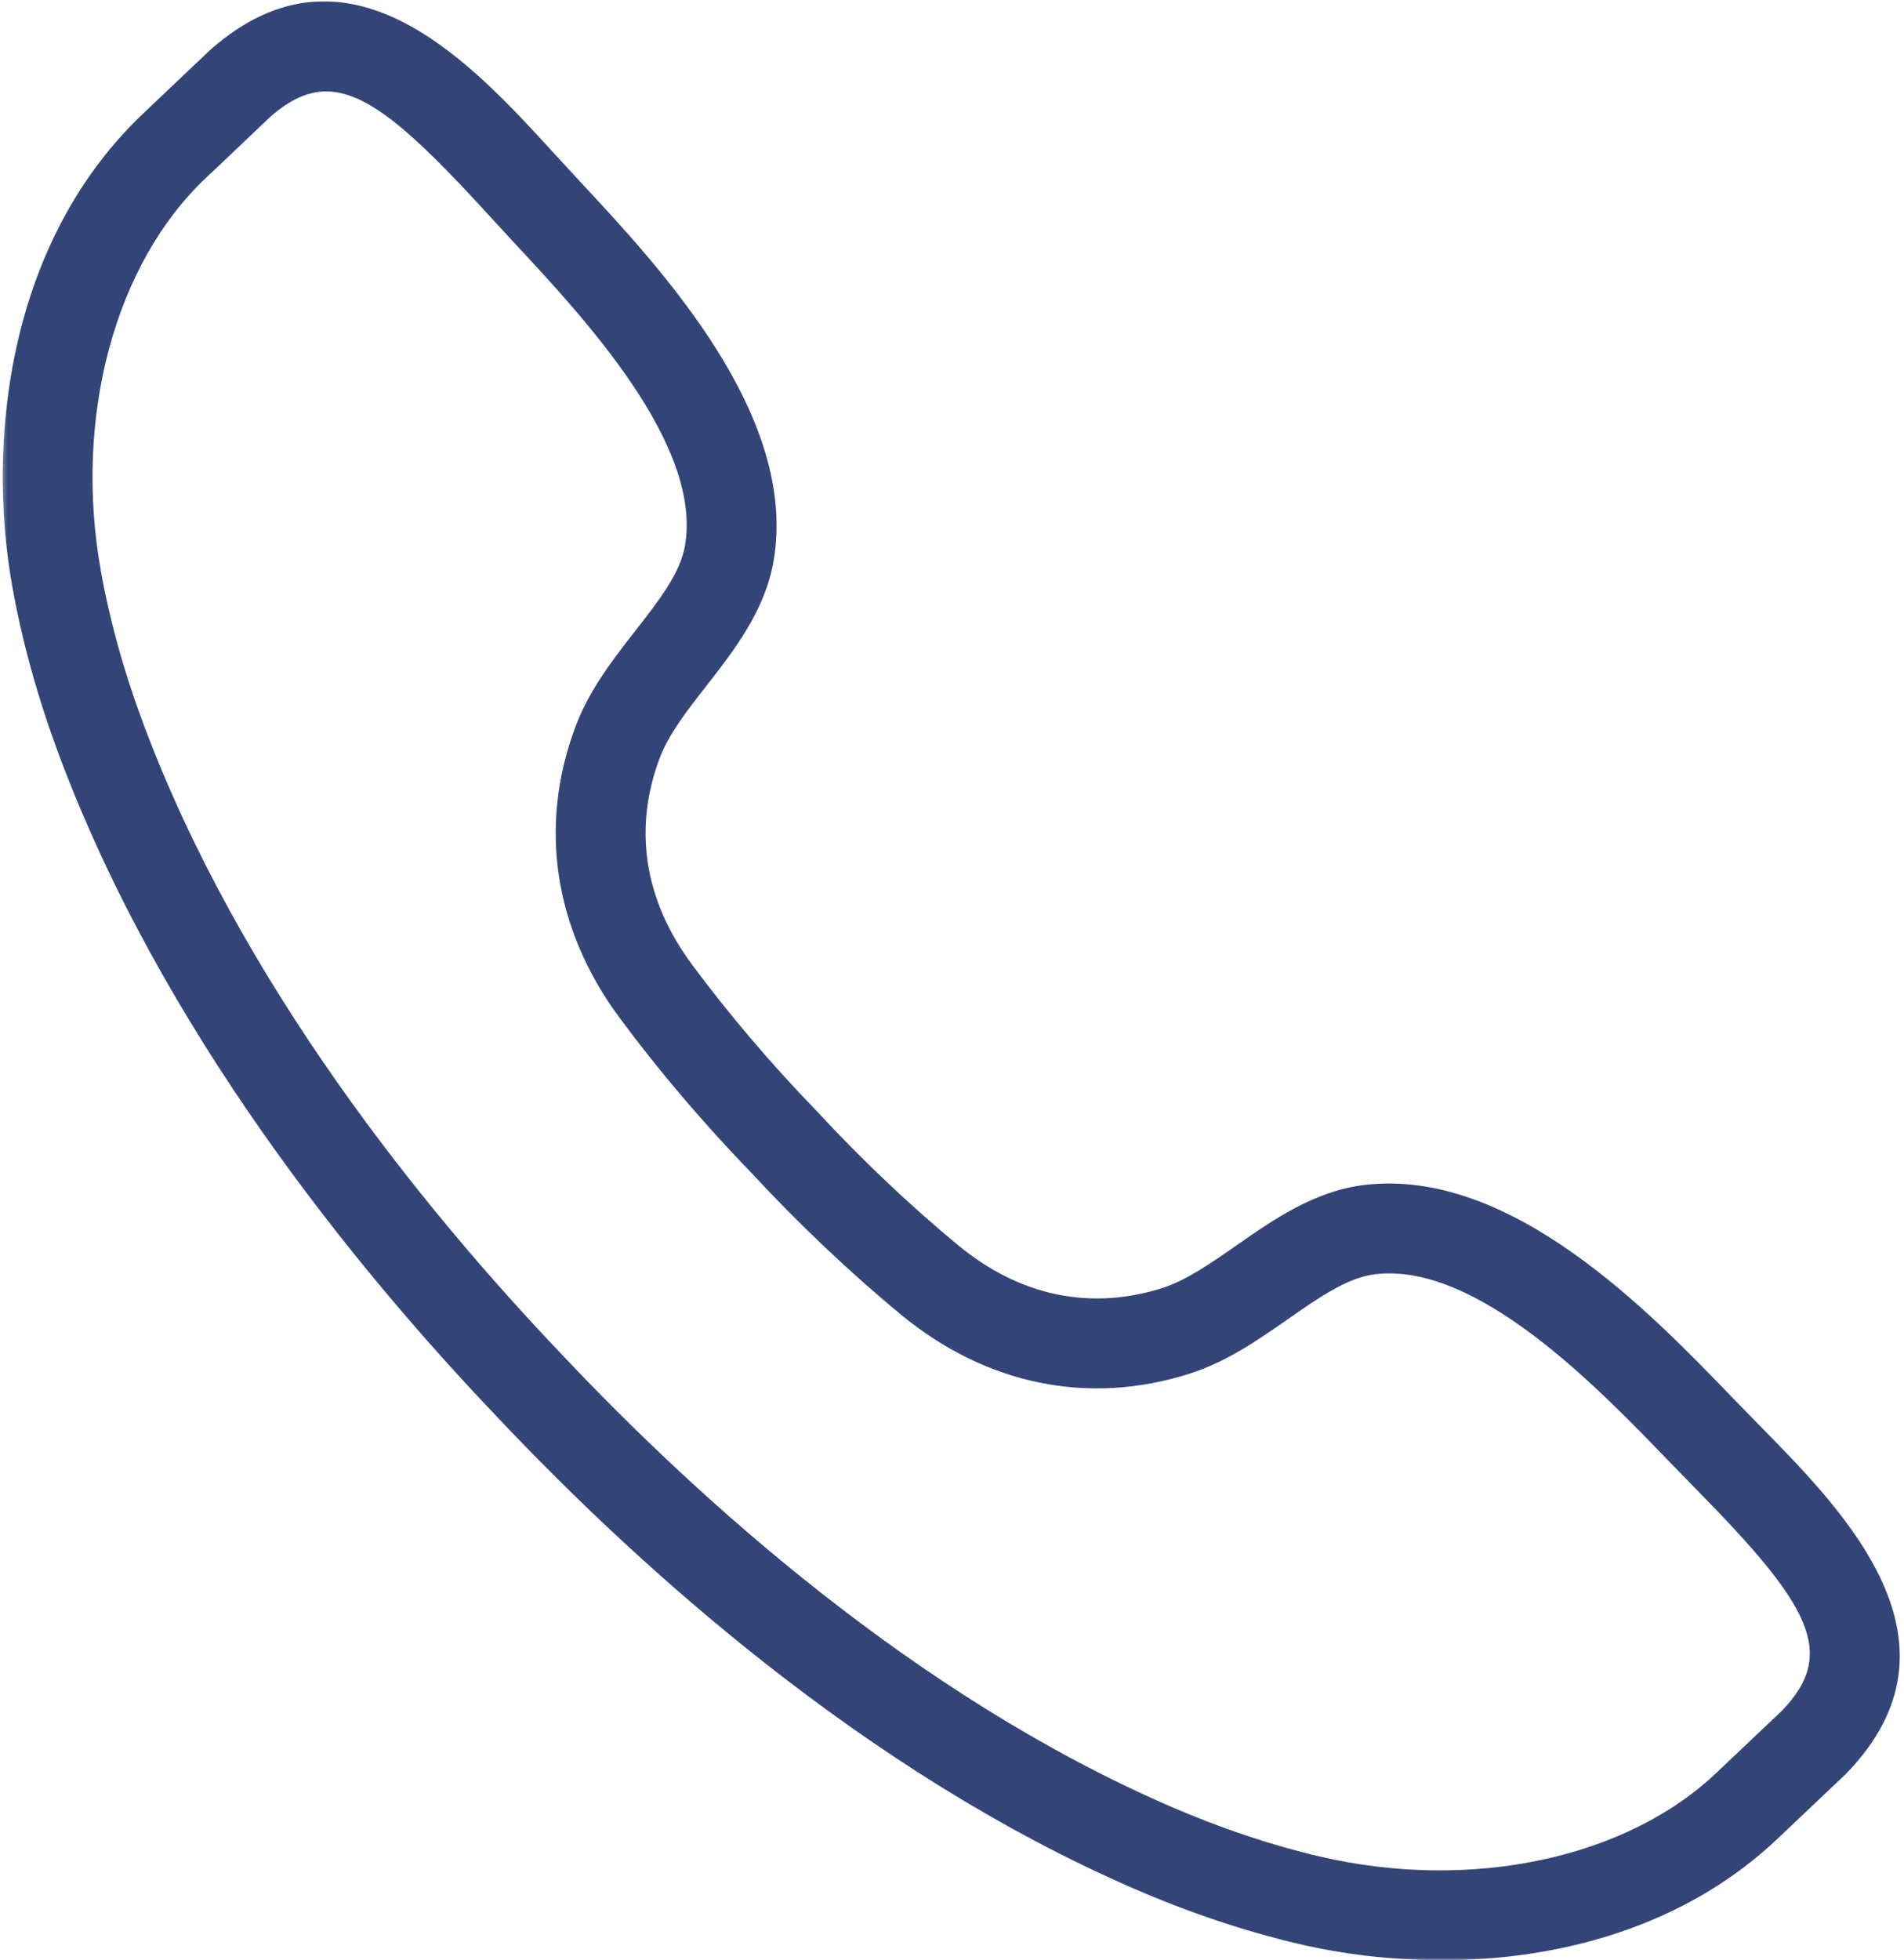 <svg width="375" height="386" viewBox="0 0 375 386" fill="none" xmlns="http://www.w3.org/2000/svg">
<mask id="mask0_114_9" style="mask-type:luminance" maskUnits="userSpaceOnUse" x="0" y="0" width="375" height="386">
<path d="M0.333 0H375V386H0.333V0Z" fill="white"/>
</mask>
<g mask="url(#mask0_114_9)">
<path d="M64.24 18.005C60.531 18.005 57.026 19.682 53.224 23.016C52.807 23.411 47.359 28.578 43.818 31.953L40.724 34.875C22.651 51.771 14.463 82.177 19.854 112.359C21.588 122.104 24.385 132.208 28.177 142.37C47.276 193.661 83.531 238.255 110.588 266.646C137.521 295.219 180.12 333.807 230.302 355.62C240.26 359.943 250.193 363.286 259.828 365.547C289.677 372.536 320.489 365.984 338.307 348.854L341.281 346.031C344.729 342.771 350.114 337.677 350.896 336.927C361.995 325.51 356.448 316.016 334.187 293.375L328.62 287.661C314.516 273.026 290.854 248.521 270.849 250.911C265.411 251.552 259.734 255.521 253.724 259.714C247.76 263.875 241.599 268.177 234.203 270.521C214.344 276.818 194.213 272.677 177.479 258.891C167.479 250.646 157.297 241 148.057 231.021C138.703 221.385 129.625 210.708 121.932 200.292C109.073 182.854 106.021 162.526 113.364 143.036C116.104 135.771 120.729 129.849 125.208 124.115C129.713 118.339 133.979 112.885 134.906 107.484C138.349 87.588 115.156 62.708 101.297 47.833L95.896 41.969C81.208 25.901 72.276 18.005 64.24 18.005ZM283.917 385.995C273.937 385.995 264.344 384.781 255.792 382.781C245.125 380.286 234.172 376.604 223.239 371.859C170.302 348.854 125.771 308.568 97.74 278.828C69.568 249.276 31.729 202.651 11.583 148.552C7.422 137.391 4.344 126.26 2.417 115.469C-2.688 86.87 1.516 47.281 28.63 21.948L31.625 19.104C35.401 15.521 41.271 9.943 41.51 9.734C68.641 -14.078 92.911 12.458 108.963 30.026L114.255 35.766C130.349 53.036 157.292 81.953 152.354 110.5C150.661 120.271 144.552 128.109 139.161 135.016C135.333 139.911 131.713 144.542 129.932 149.276C124.703 163.156 126.87 177.161 136.182 189.781C143.406 199.563 151.953 209.615 160.906 218.839C169.76 228.401 179.344 237.474 188.745 245.234C200.849 255.214 214.719 258.109 228.859 253.651C233.677 252.109 238.489 248.75 243.583 245.193C250.776 240.182 258.917 234.49 268.771 233.328C297.63 229.927 324.979 258.375 341.364 275.375L346.818 280.964C363.495 297.932 388.703 323.583 363.495 349.37C363.099 349.75 357.182 355.365 353.448 358.891L350.568 361.625C331.922 379.552 306.927 385.995 283.917 385.995Z" fill="#334578"/>
</g>
</svg>
